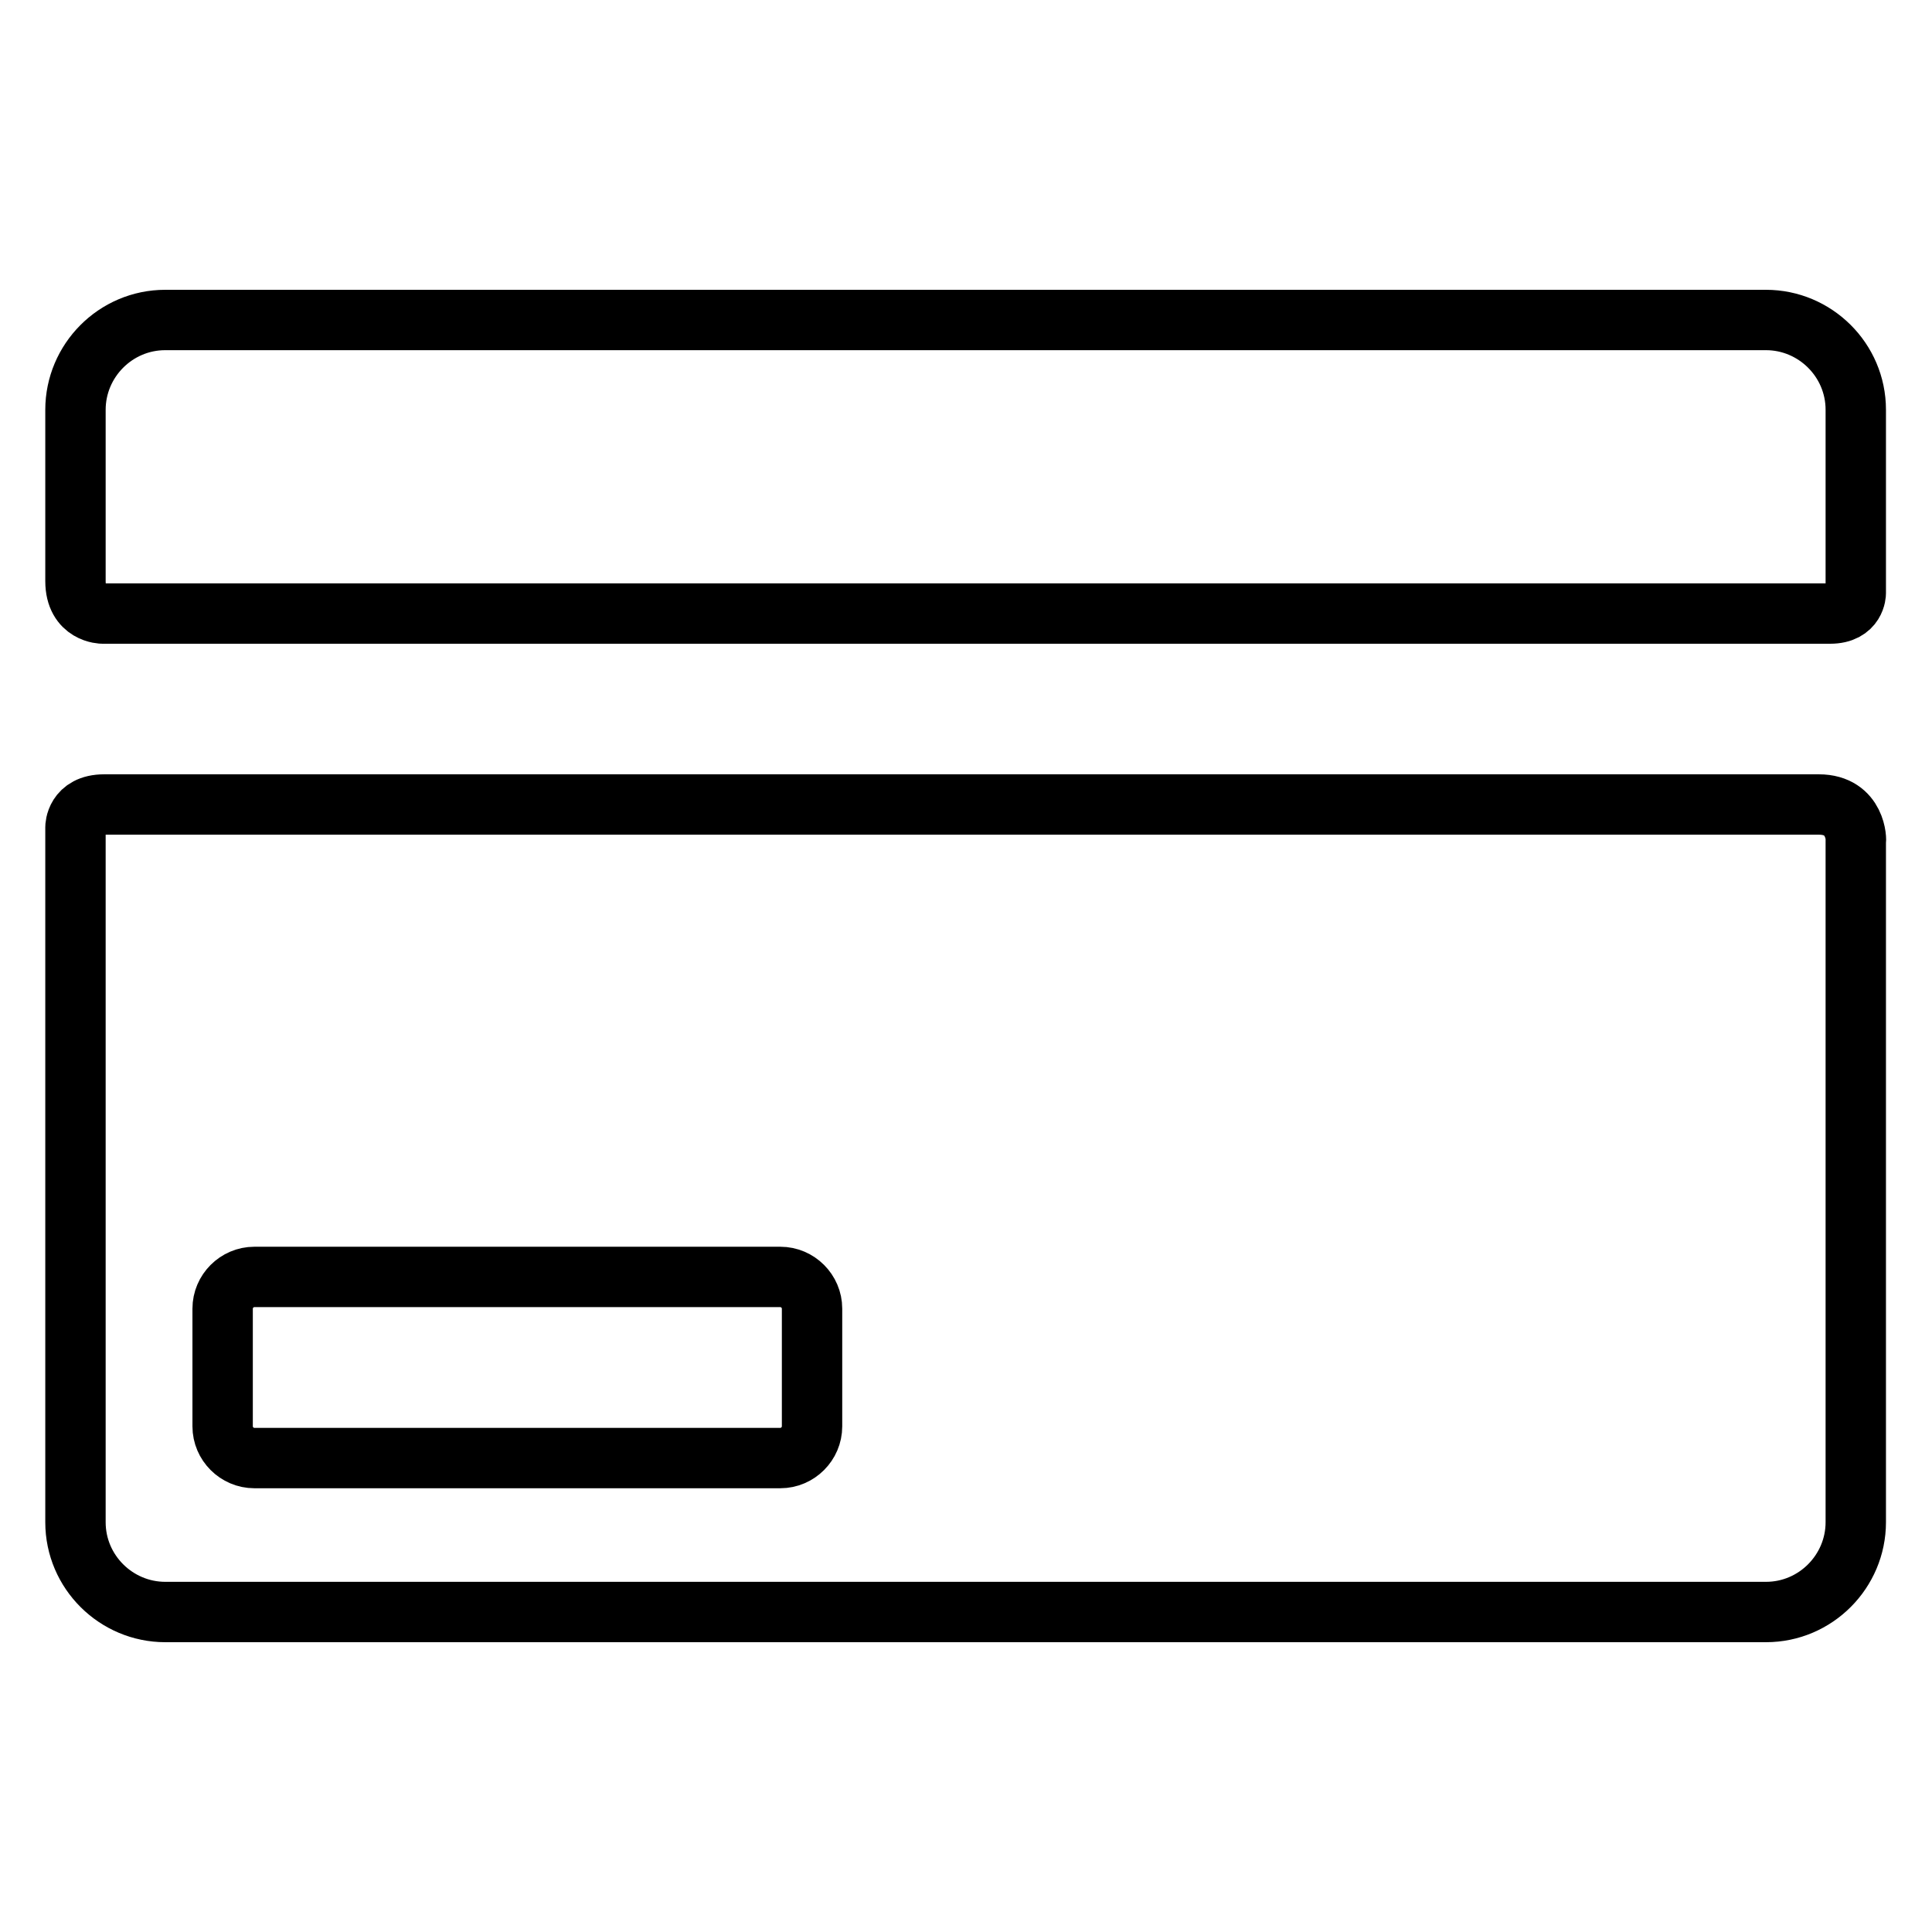 <?xml version="1.0" encoding="utf-8"?>
<!-- Svg Vector Icons : http://www.onlinewebfonts.com/icon -->
<!DOCTYPE svg PUBLIC "-//W3C//DTD SVG 1.1//EN" "http://www.w3.org/Graphics/SVG/1.1/DTD/svg11.dtd">
<svg version="1.1" xmlns="http://www.w3.org/2000/svg" xmlns:xlink="http://www.w3.org/1999/xlink" x="0px" y="0px" viewBox="0 0 256 256" enable-background="new 0 0 256 256" xml:space="preserve">
<g> <path stroke-width="8" fill-opacity="0" stroke="#000000"  d="M107.6,189c0,2.3-1.9,4.2-4.2,4.2H33.7c-2.3,0-4.2-1.9-4.2-4.2v-15.6c0-2.3,1.9-4.2,4.2-4.2h69.7 c2.3,0,4.2,1.9,4.2,4.2L107.6,189L107.6,189L107.6,189z M241,106.6H13.8c-3.8,0-3.8,3-3.8,3v92.1c0,6.6,5.4,11.9,11.9,11.9h212.1 c6.6,0,11.9-5.4,11.9-11.9v-90.2C246,111.5,246,106.6,241,106.6L241,106.6z M13.6,81.3h228.9c3.4,0,3.4-2.7,3.4-2.7V54.3 c0-6.6-5.4-11.9-11.9-11.9H21.9c-6.6,0-11.9,5.4-11.9,11.9V77C10,81.3,13.6,81.3,13.6,81.3z"/></g>
</svg>